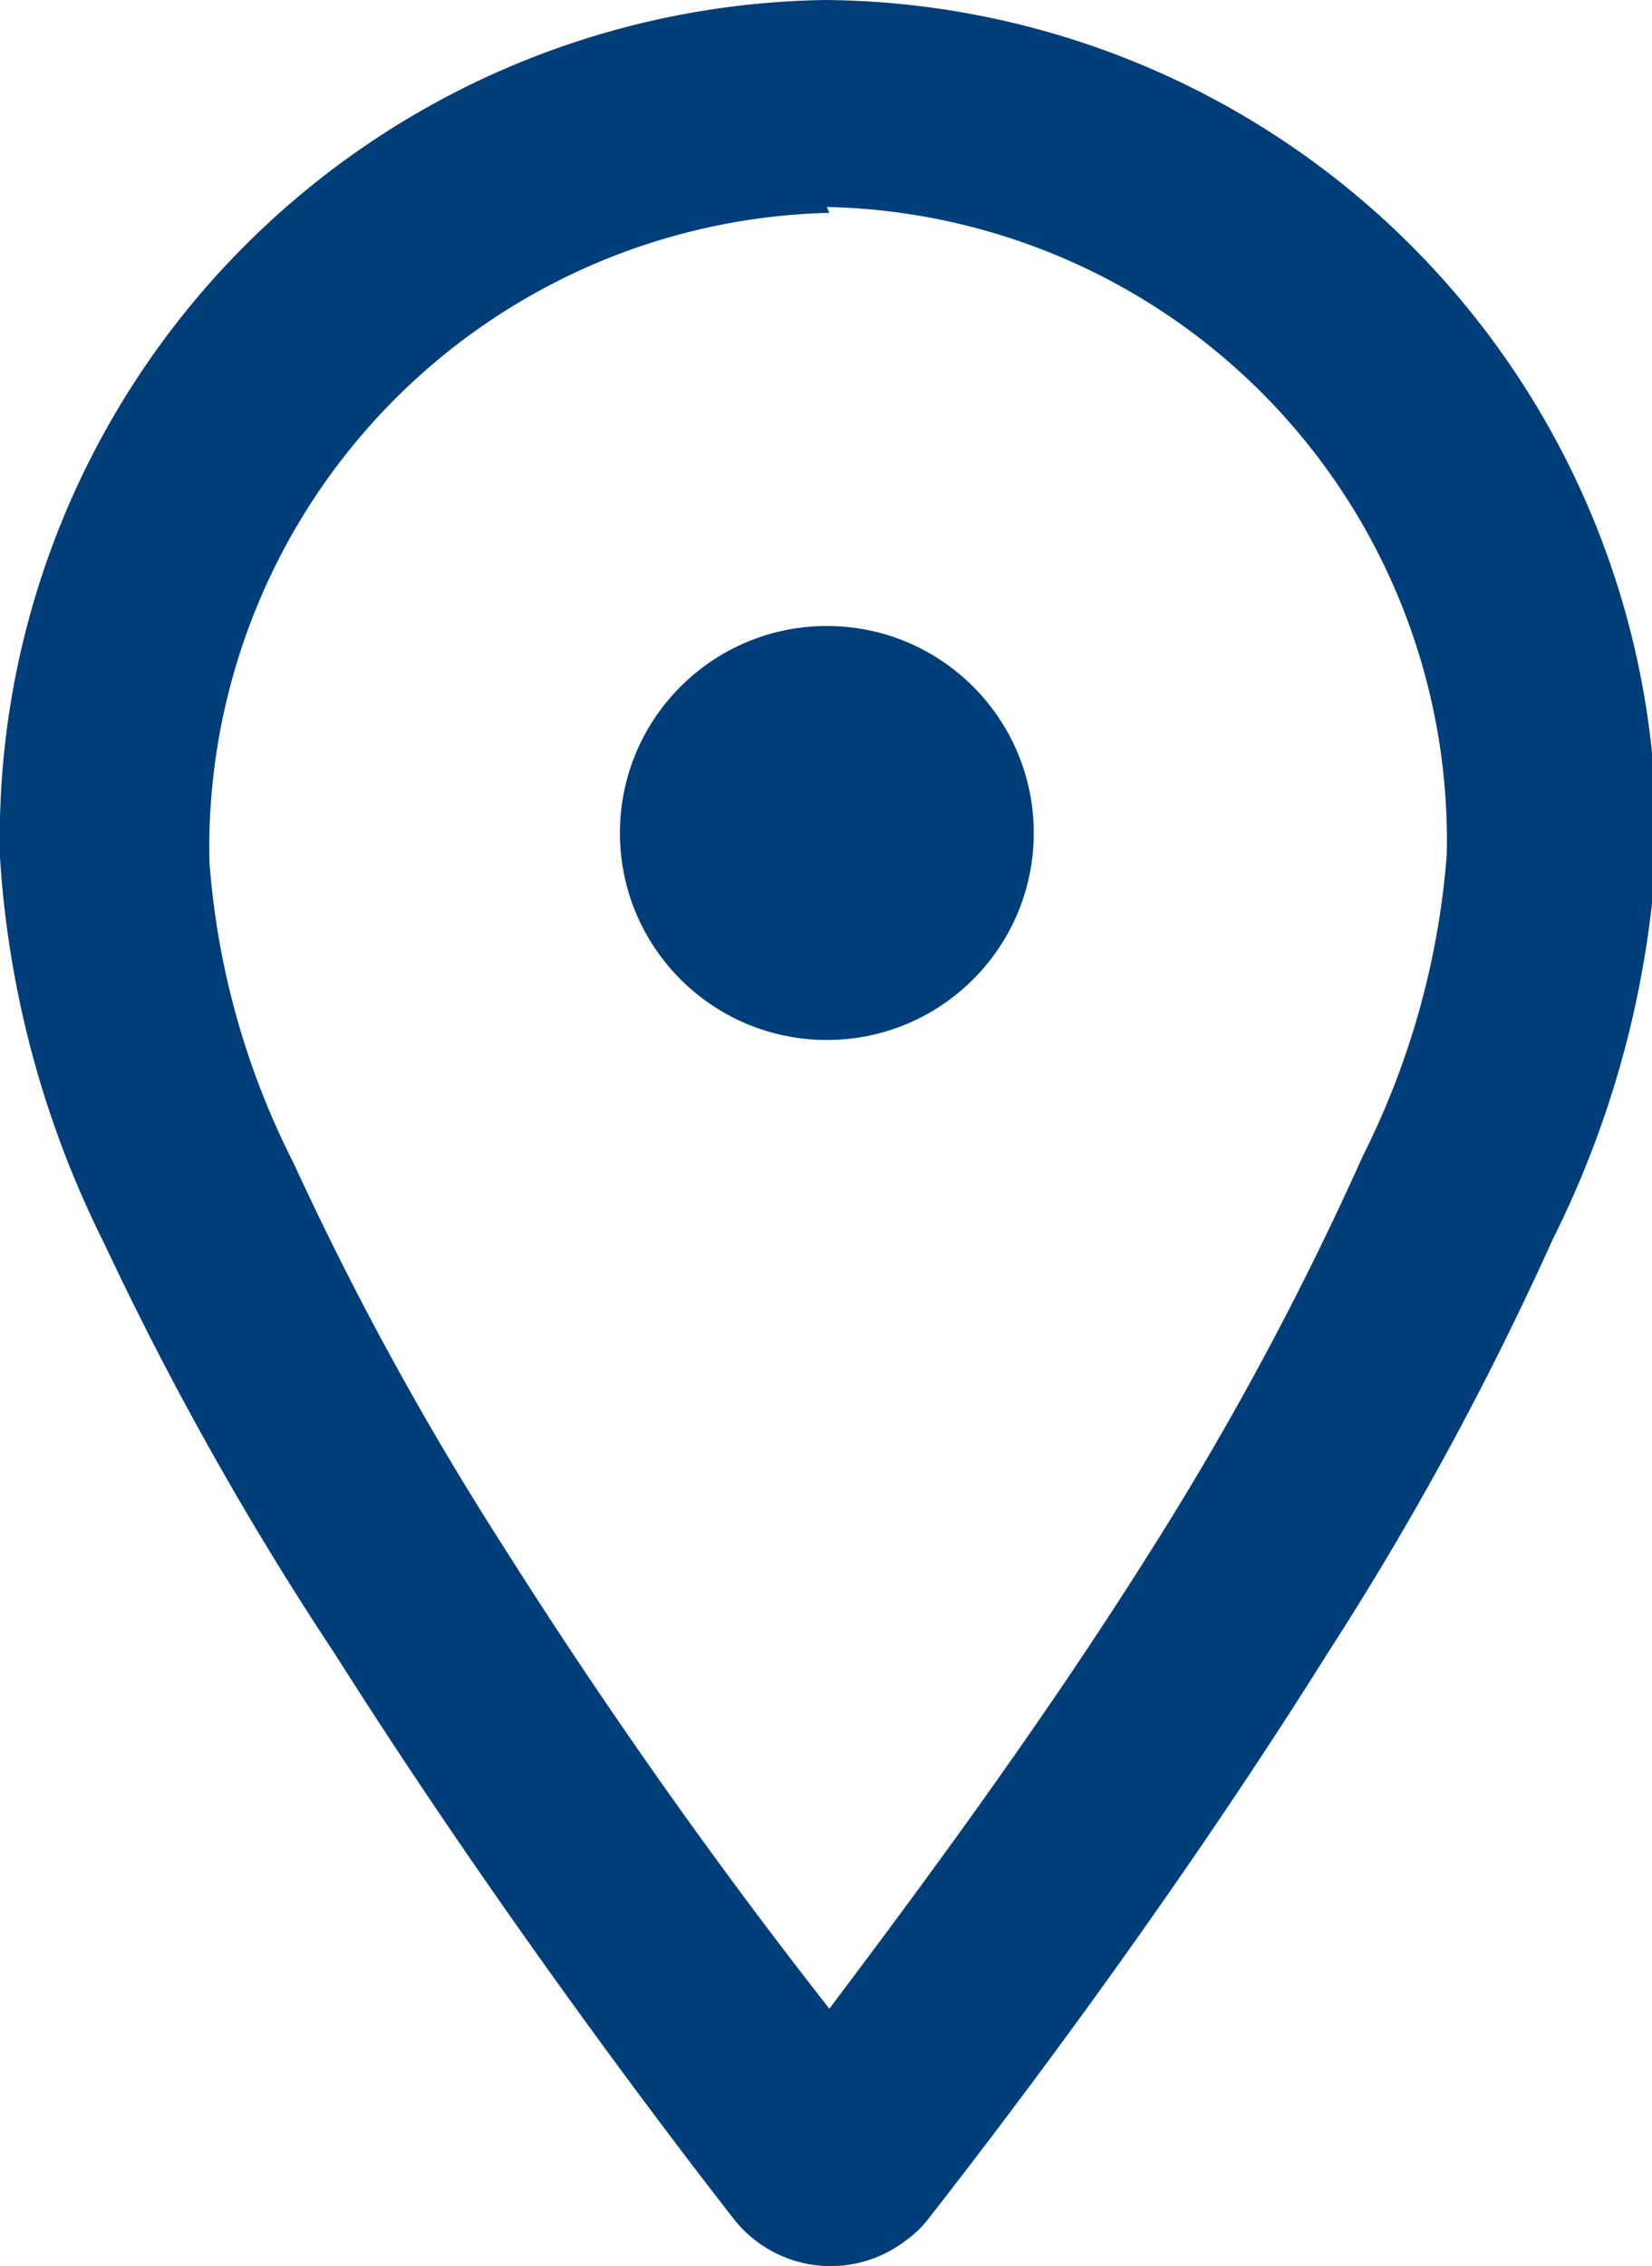 <svg id="Layer" xmlns="http://www.w3.org/2000/svg" viewBox="0 0 19.72 27.04"><defs><style>.cls-1{fill:#003e79;}</style></defs><title>agences</title><g id="Vrstva_146" data-name="Vrstva 146"><path id="Tracé_2529" data-name="Tracé 2529" class="cls-1" d="M4,19.74c2,3.16,4.12,5.92,4.76,6.74a1.47,1.47,0,0,0,2.06.25,1.24,1.24,0,0,0,.26-.25c.64-.82,2.78-3.58,4.76-6.74a37.49,37.49,0,0,0,2.69-4.94,11.89,11.89,0,0,0,1.24-4.6A10,10,0,0,0,9.85,0,10,10,0,0,0,0,10.23v0a11.94,11.94,0,0,0,1.24,4.6A38.55,38.55,0,0,0,4,19.74ZM9.87,2.47a7.56,7.56,0,0,1,7.4,7.73,9.63,9.63,0,0,1-1,3.59,37.37,37.37,0,0,1-2.53,4.71c-1.37,2.18-2.9,4.22-3.84,5.47A66.86,66.86,0,0,1,6,18.44,37.65,37.65,0,0,1,3.5,13.87a9.44,9.44,0,0,1-1-3.59,7.58,7.58,0,0,1,7.4-7.74Z"/><circle id="Ellipse_181" data-name="Ellipse 181" class="cls-1" cx="9.87" cy="9.94" r="2.47"/></g></svg>